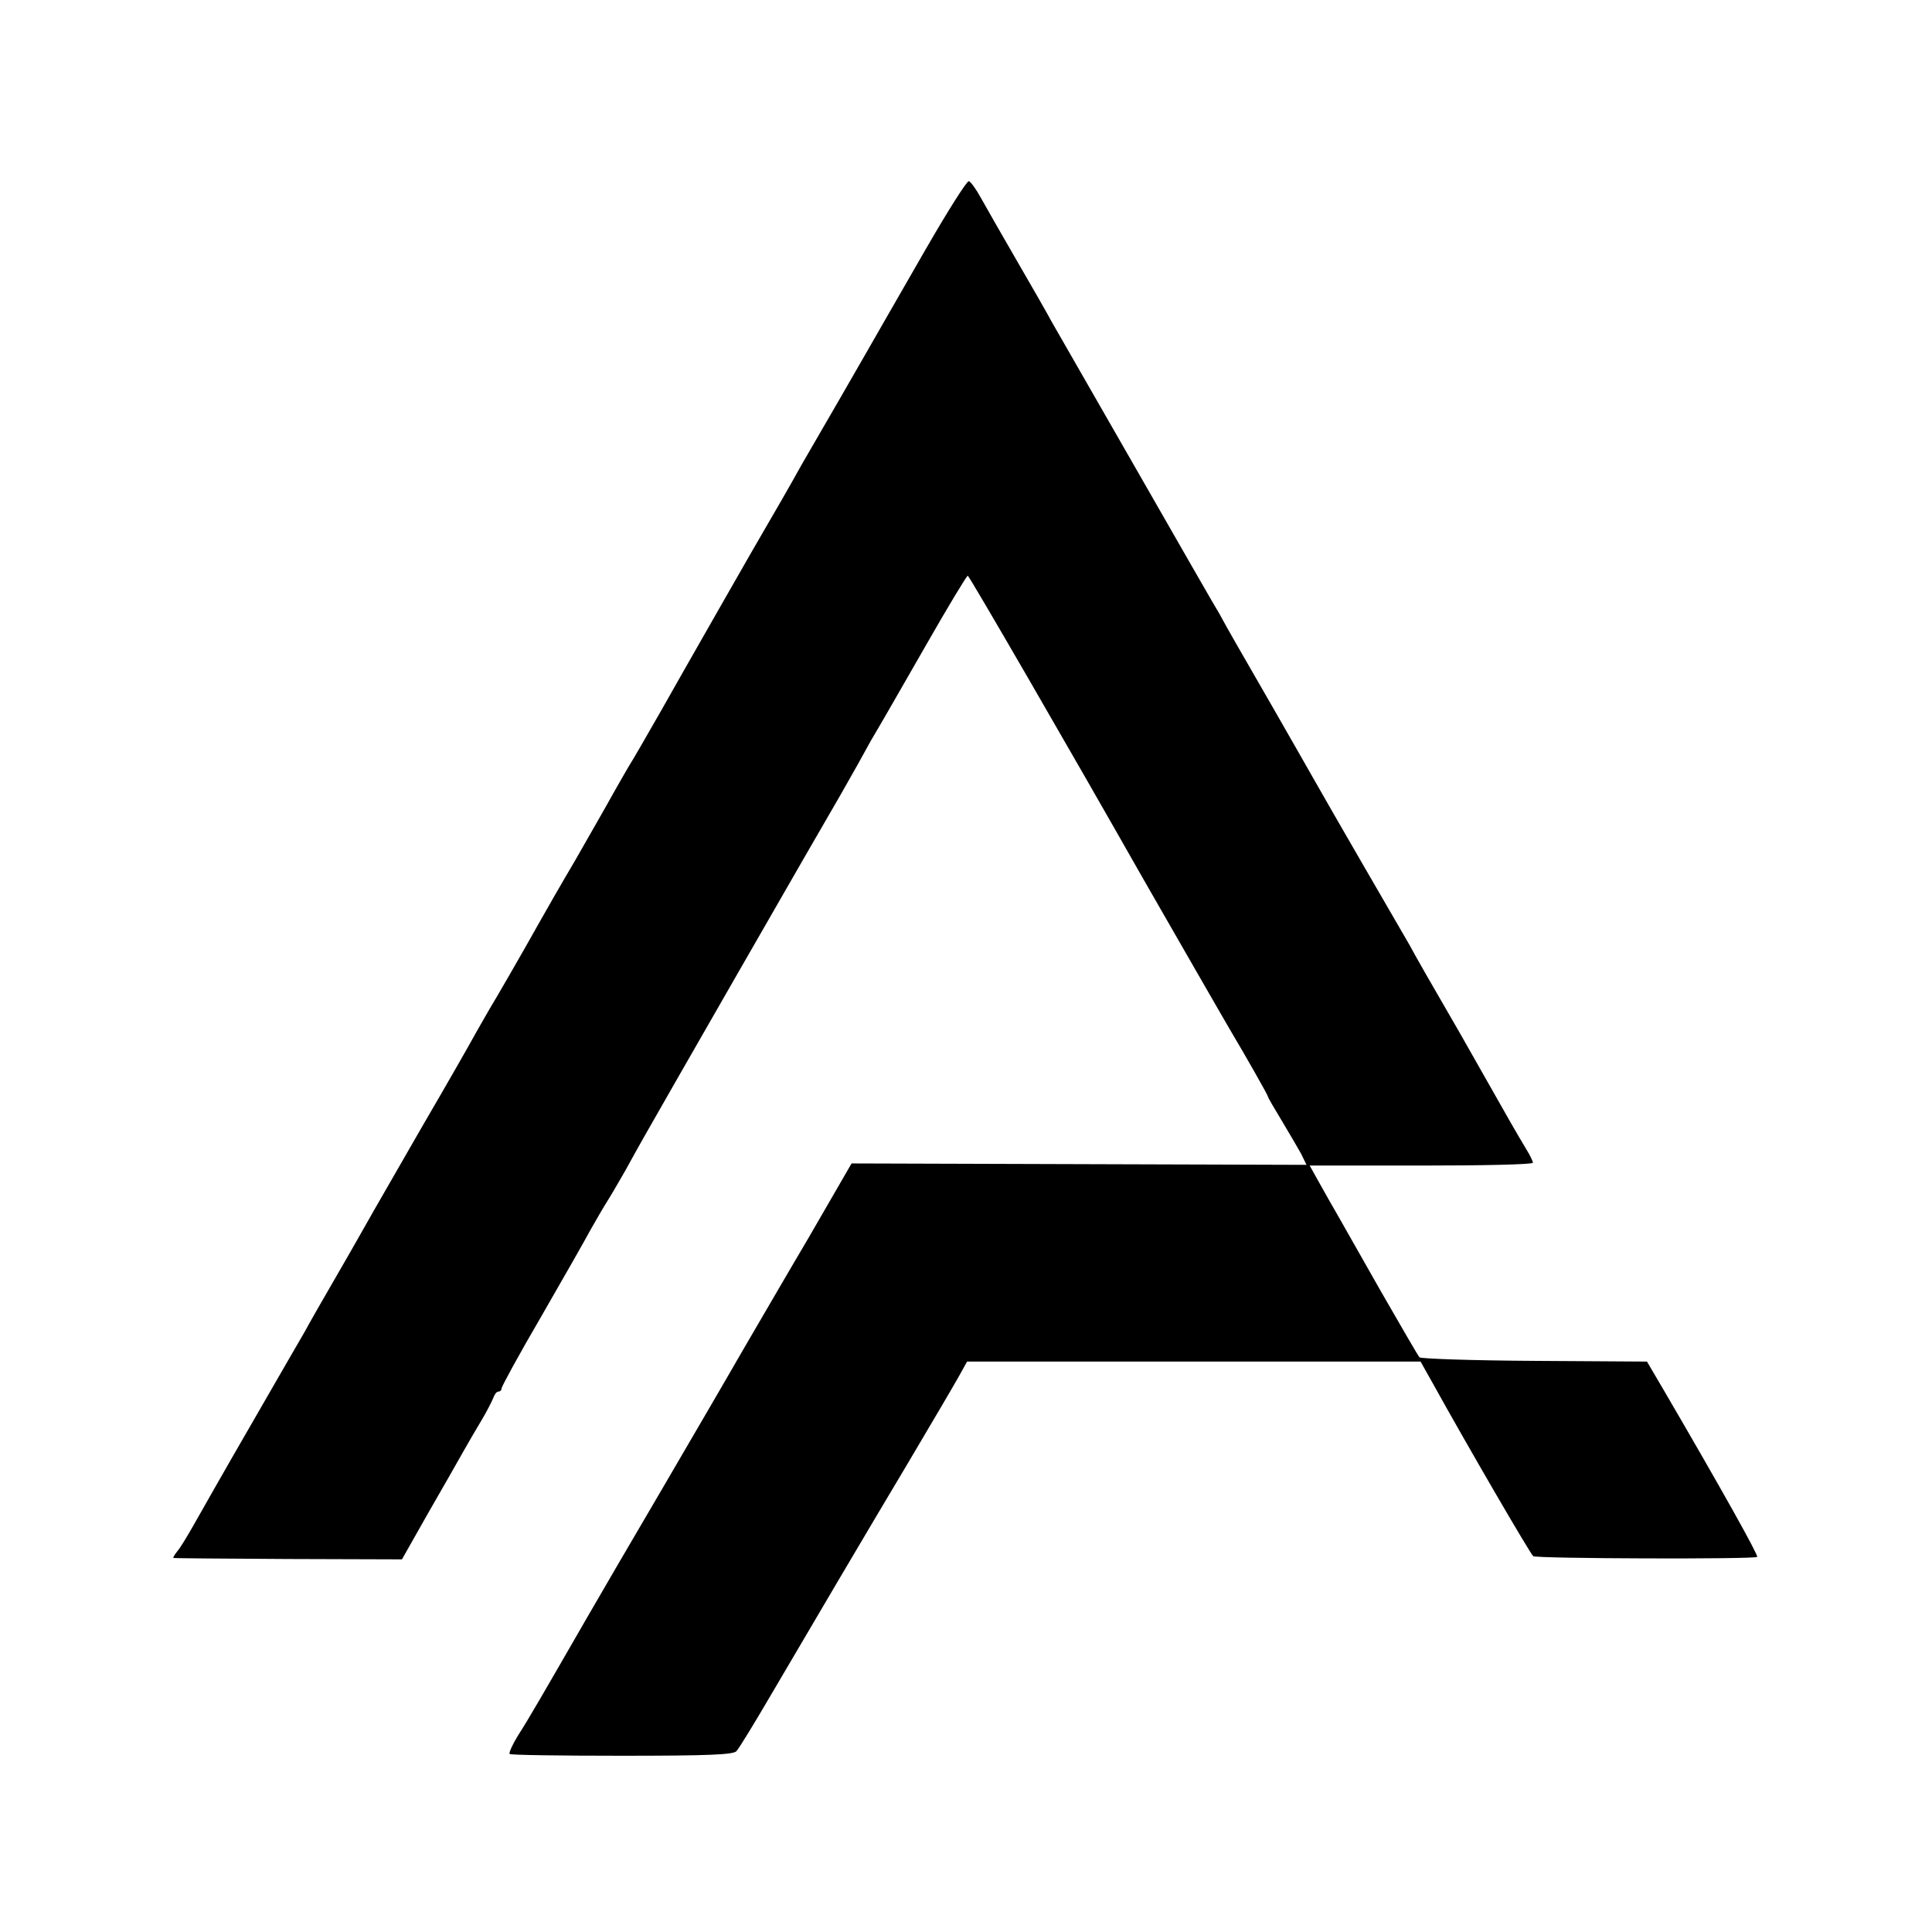 <?xml version="1.0" standalone="no"?>
<!DOCTYPE svg PUBLIC "-//W3C//DTD SVG 20010904//EN"
 "http://www.w3.org/TR/2001/REC-SVG-20010904/DTD/svg10.dtd">
<svg version="1.0" xmlns="http://www.w3.org/2000/svg"
 width="547pt" height="547pt" viewBox="0 0 547 547"
 preserveAspectRatio="xMidYMid meet">
<g transform="translate(0,547) scale(0.1,-0.1)"
fill="#000000" stroke="none">
<path d="M2623 4768 c-61 -106 -120 -209 -131 -228 -11 -19 -61 -107 -112
-195 -51 -88 -100 -173 -110 -190 -32 -58 -91 -160 -100 -175 -9 -14 -251
-438 -297 -520 -36 -63 -83 -145 -93 -160 -5 -8 -24 -42 -43 -75 -18 -33 -67
-118 -108 -190 -42 -71 -87 -150 -101 -175 -52 -93 -129 -226 -138 -240 -5 -8
-24 -42 -43 -75 -18 -33 -86 -152 -152 -265 -65 -113 -127 -221 -138 -240 -11
-19 -54 -96 -97 -170 -43 -74 -87 -151 -97 -170 -11 -19 -80 -138 -153 -265
-73 -126 -146 -255 -163 -285 -17 -30 -37 -63 -45 -72 -8 -10 -13 -19 -11 -19
2 -1 149 -2 325 -3 l322 -1 73 129 c41 71 86 150 100 175 14 25 38 66 53 91
15 25 29 53 33 63 3 9 9 17 14 17 5 0 9 4 9 9 0 5 50 97 112 203 61 106 125
218 141 248 17 30 38 66 47 80 9 14 31 52 50 85 18 33 41 74 50 90 41 73 499
871 560 975 36 63 69 122 73 130 4 8 20 36 35 61 15 25 76 132 137 238 60 105
112 191 115 191 4 0 286 -487 500 -864 51 -89 240 -418 251 -436 30 -50 99
-171 99 -175 0 -3 18 -33 39 -68 21 -35 46 -78 55 -94 l15 -31 -644 2 -644 2
-122 -211 c-68 -115 -153 -262 -190 -325 -36 -63 -137 -236 -224 -385 -87
-148 -183 -313 -213 -365 -129 -224 -166 -288 -195 -333 -16 -26 -27 -50 -24
-53 2 -3 145 -5 317 -5 246 0 316 3 325 13 7 7 52 81 100 163 99 169 267 454
387 655 92 156 106 179 141 240 l25 45 642 0 642 0 32 -57 c107 -193 279 -488
287 -494 12 -7 627 -9 634 -2 4 4 -98 187 -265 473 l-47 80 -318 2 c-175 1
-321 6 -326 10 -4 4 -53 89 -110 188 -56 99 -111 196 -122 215 -11 19 -34 59
-50 88 l-29 52 316 0 c174 0 316 3 316 8 0 4 -8 21 -18 37 -10 17 -30 50 -44
75 -14 25 -80 141 -147 259 -68 117 -131 227 -140 245 -10 17 -69 119 -131
226 -62 107 -124 215 -138 240 -14 25 -68 119 -120 210 -103 179 -123 213
-150 263 -11 17 -117 203 -237 412 -120 209 -227 396 -238 415 -10 19 -54 96
-97 170 -43 74 -89 155 -103 180 -13 24 -29 46 -34 47 -5 2 -59 -83 -120 -189z"/>
</g>
</svg>
